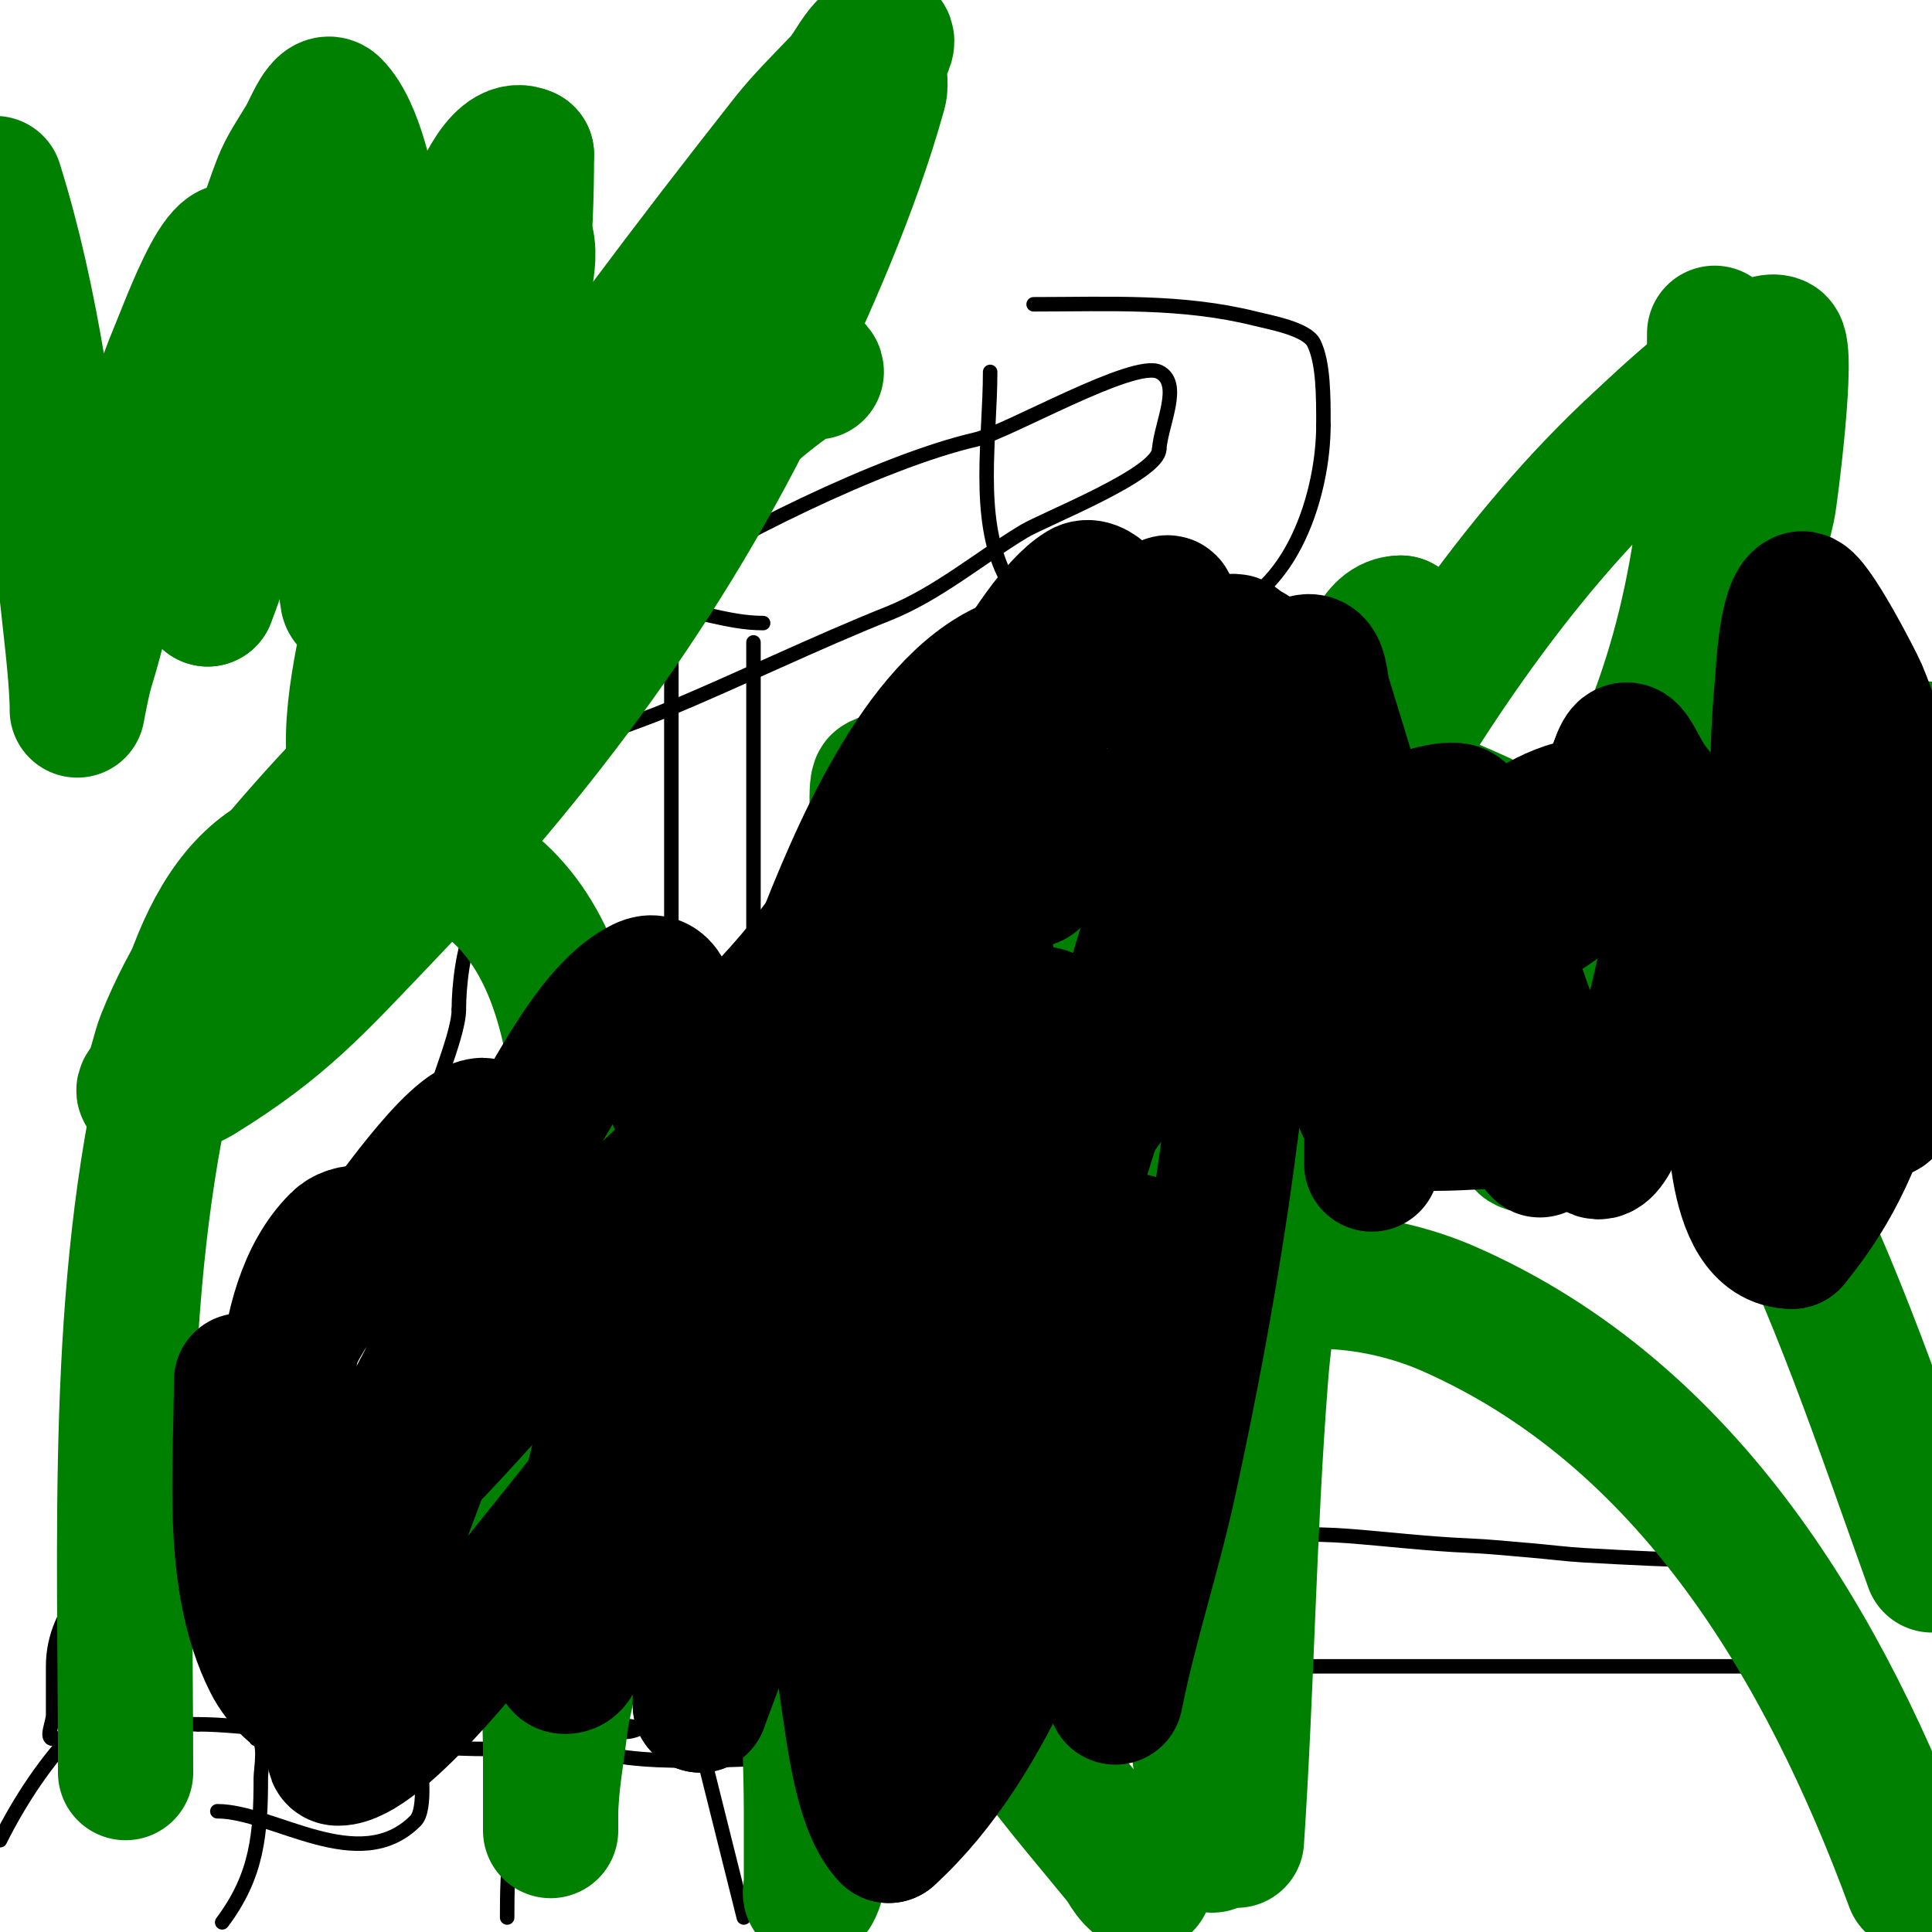 <svg viewBox='0 0 400 400' version='1.1' xmlns='http://www.w3.org/2000/svg' xmlns:xlink='http://www.w3.org/1999/xlink'><g fill='none' stroke='#000000' stroke-width='3' stroke-linecap='round' stroke-linejoin='round'><path d='M93,231c23.064,0 78.146,5.214 99,0c7.976,-1.994 16.088,-5.022 24,-7c1.082,-0.271 5,-3 5,-3c0,0 0,5.333 0,8c0,8 0,16 0,24'/><path d='M221,253c0,4.18 0.556,14.722 0,15c-4.125,2.062 -10.411,-1.804 -14,-3c-11.715,-3.905 -23.734,-5.832 -36,-7c-21.191,-2.018 -42.712,-1 -64,-1c-6,0 -12,0 -18,0c-0.667,0 -1.529,0.471 -2,0c-4.009,-4.009 -2,-16.634 -2,-22'/><path d='M85,235c0.532,-1.596 2,-4.194 2,-5'/><path d='M139,137c0,20.667 0,41.333 0,62c0,7.695 1.882,18.471 0,26c-1.274,5.094 -2,10.833 -2,16'/><path d='M156,133c0,23.667 0,47.333 0,71c0,1.974 0.832,21 -1,21'/><path d='M137,126c7.134,0 13.411,3 21,3'/><path d='M73,183c4.136,0 7.006,-3.861 10,-6c3.868,-2.763 8.915,-3.731 13,-6c6.771,-3.762 12.438,-9.824 19,-14c7.637,-4.86 14.997,-6.665 23,-10c15.244,-6.352 30.506,-13.802 46,-20c10.077,-4.031 19.018,-11.611 28,-17c4.344,-2.607 28,-11.841 28,-17'/><path d='M240,93c0.409,-5.318 4.77,-13.615 0,-16c-5.258,-2.629 -31.452,12.489 -38,14c-19.435,4.485 -51.85,20.566 -69,32c-2.557,1.705 -4.332,4.475 -7,6c-2.107,1.204 -4.919,0.751 -7,2c-7.681,4.608 -15.823,14.129 -23,17c-4.405,1.762 -7.545,8 -13,8'/><path d='M83,156c-1.02,1.359 -11.415,15.585 -7,20c0.88,0.88 8.515,-4.758 9,-5'/><path d='M205,77c0,13.458 -2.948,30.105 3,42c3.635,7.27 19.744,8 27,8c5.048,0 12.075,1.231 17,0c15.424,-3.856 22,-24.786 22,-39'/><path d='M274,88c0,-5.771 0.04,-12.921 -2,-17c-1.456,-2.913 -9.097,-4.274 -12,-5c-15.272,-3.818 -30.234,-3 -46,-3'/><path d='M98,171c0,5.091 2.227,16.546 0,21c-2.107,4.215 -3,12.137 -3,17'/><path d='M95,209c0,6.054 -7,20.385 -7,26'/><path d='M88,235c-0.357,0.357 -5,14.851 -5,15'/><path d='M104,327c28.938,0 57.969,1 87,1c4.374,0 28.407,1.593 32,-2'/><path d='M223,326c2.159,-2.159 0.314,-5.254 1,-8c4.013,-16.054 0.004,-18.333 -16,-21c-10.803,-1.8 -19.744,2.535 -30,4c-12.188,1.741 -26.744,4 -39,4'/><path d='M139,305c-4.667,1 -9.309,2.12 -14,3c-0.983,0.184 -5.313,0.313 -6,1c-3.244,3.244 -8.568,5.568 -12,9c-1.205,1.205 -0.309,3.309 -2,5'/><path d='M200,327c2.305,0 25.678,-0.322 26,0c2.164,2.164 1,8.286 1,11c0,5.272 3.461,12.632 -2,17c-2.271,1.817 -7.396,3.698 -10,5'/><path d='M215,360c-11.23,7.487 -29.977,4 -43,4c-3.667,0 -7.333,0 -11,0c-5.592,0 -37.661,2.678 -41,-4c-2.665,-5.33 -1.437,-14.748 -3,-21c-1.265,-5.061 -3,-8.328 -3,-13'/><path d='M114,326l1,-4'/><path d='M228,315c0,0.745 1.255,1 2,1c9.409,0 18.652,-0.169 28,1c6.954,0.869 14.013,0.463 21,1c8.335,0.641 16.647,1.652 25,2c4.342,0.181 8.669,0.639 13,1c3.669,0.306 7.324,0.796 11,1c9.028,0.502 17.931,1 27,1c0.703,0 13.803,-0.592 14,0c3.137,9.412 -3.077,17.077 -8,22'/><path d='M361,345c-45.333,0 -90.667,0 -136,0'/><path d='M114,308c-25.599,0 -58.386,-2.88 -82,10c-10.712,5.843 -21,14.451 -21,27c0,3.333 0,6.667 0,10c0,1.667 -1.667,5 0,5c3.317,0 8.501,-2.417 12,-3c5.618,-0.936 12.333,0 18,0'/><path d='M41,357c18.734,0 62.993,10.003 79,2c3.322,-1.661 8.852,0.574 12,-1c1.181,-0.591 -5.728,-1 -7,-1c-5.333,0 -10.667,0 -16,0'/><path d='M16,358c-6.403,6.403 -11.934,14.868 -16,23'/><path d='M53,360c2.186,0 1,6.458 1,8c0,11.7 -0.726,20.302 -8,30'/><path d='M45,375c11.548,0 29.335,13.665 41,2c2.419,-2.419 1,-11.724 1,-15'/><path d='M68,365c0,5.954 -0.971,8 5,8'/><path d='M112,366c-6.827,6.827 -7,21.891 -7,31'/><path d='M142,355c3.053,0 3.247,6.988 4,10c2.625,10.499 5.321,21.283 8,32'/></g>
<g fill='none' stroke='#008000' stroke-width='28' stroke-linecap='round' stroke-linejoin='round'><path d='M169,77c0,-3.029 -11.682,6.706 -12,7c-9.952,9.187 -21.033,16.799 -31,26c-24.273,22.406 -49.986,45.417 -71,71c-8.507,10.357 -16.013,21.533 -21,34c-1.174,2.936 -1.586,6.172 -3,9c-0.333,0.667 -1.707,1.764 -1,2c2.998,0.999 10.18,-2.495 11,-3c17.46,-10.745 24.223,-18.536 39,-34c31.723,-33.198 58.073,-68.552 78,-110c9.141,-19.013 18.333,-39.598 24,-60c0.535,-1.927 -0.221,-4.012 0,-6c0.188,-1.689 2.7,-5 1,-5c-4.243,0 -6.078,5.924 -9,9c-3.737,3.934 -7.642,7.738 -11,12c-19.844,25.186 -39.799,51.609 -58,78c-5.566,8.07 -11.804,15.687 -17,24c-0.058,0.092 -7.195,14.805 -8,14c-1.202,-1.202 0.39,-3.414 1,-5c1.179,-3.064 2.707,-5.982 4,-9c1.707,-3.983 3.391,-7.977 5,-12c4.227,-10.568 9.94,-24.985 13,-36c4.733,-17.04 6,-33.496 6,-51'/><path d='M109,32c-9.523,-4.761 -18.097,35.736 -19,39c-4.742,17.145 -8.435,34.572 -12,52c-1.982,9.692 -6.687,27.253 -4,38c0.032,0.129 6.873,-12.761 7,-13c2.52,-4.761 9.347,-18.792 11,-23c7.08,-18.021 11.601,-35.81 14,-55c0.647,-5.177 4.308,-14.766 3,-20c-0.457,-1.829 -2.919,2.455 -4,4c-4.913,7.018 -5.22,7.722 -9,17c-5.387,13.223 -11.467,25.858 -17,39c-1.105,2.625 -1.905,5.371 -3,8c-0.924,2.219 -3.529,8.357 -4,6c-0.925,-4.624 1.344,-9.733 2,-14c3.289,-21.377 5.788,-43.394 3,-65c-0.716,-5.547 -3.276,-18.276 -8,-23c-2.173,-2.173 -4.419,4.365 -6,7c-1.766,2.943 -3.768,5.797 -5,9c-9.217,23.965 -15,59.857 -15,86'/><path d='M43,124c4.021,-10.053 4.947,-16.949 6,-28c0.51,-5.351 1.718,-10.633 2,-16c0.175,-3.329 0,-6.667 0,-10c0,-3 0.166,-6.005 0,-9c-1.283,-23.087 -11.196,4.27 -14,11c-7.437,17.848 -11.332,36.327 -16,55c-0.922,3.687 -1.866,7.372 -3,11c-0.917,2.933 -2,9 -2,9c0,0 0.113,-3.614 -1,-14c-0.643,-6.003 -1.315,-12.002 -2,-18c-2.954,-25.851 -6.24,-52.167 -14,-77'/><path d='M398,155c-15.67,26.117 -34.1,54.733 -60,72c-4.147,2.765 -15.995,12.002 -22,10c-1.897,-0.632 0,-4 0,-6c0,-2.667 -0.457,-5.373 0,-8c3.064,-17.62 10.298,-34.417 14,-52'/><path d='M355,69c0,29.962 -2.836,59.197 -15,87c-3.317,7.581 -5.532,15.485 -9,23c-1.688,3.657 -3.199,7.398 -5,11c-0.803,1.606 -3.741,5.435 -2,5c5.083,-1.271 10.445,-14.085 11,-15c14.358,-23.648 24.868,-47.845 31,-75c0.513,-2.273 4.362,-32.819 2,-34c-4.651,-2.325 -26.435,18.566 -28,20c-26.556,24.343 -48.024,57.473 -65,89c-3.96,7.355 -8.468,14.43 -12,22c-1.388,2.975 -0.717,9 -4,9c-2.108,0 1.057,-4.114 2,-6c1.202,-2.404 2.798,-4.596 4,-7c3.269,-6.539 6.567,-13.106 9,-20c4.109,-11.641 4.994,-24.977 8,-37c1.015,-4.062 2.728,-12 8,-12'/><path d='M290,129c0,20.452 -8.259,39.899 -11,60c-0.902,6.614 -0.524,13.342 -1,20c-0.432,6.053 -1,11.891 -1,18c0,0.333 -0.298,0.851 0,1c5.099,2.549 16.37,-7.863 19,-10c20.183,-16.399 41.29,-32.057 65,-43c3.542,-1.635 7.321,-2.701 11,-4c2.898,-1.023 6.827,-4.173 9,-2c6.062,6.062 -11.142,21.922 -14,25c-18.027,19.414 -40.248,32 -67,32'/><path d='M26,367c0,-48.085 -2.379,-99.859 9,-147c6.603,-27.356 15.678,-50.22 47,-45c38.837,6.473 38.297,49.347 40,80c0.746,13.42 1.699,22.372 1,36c-0.343,6.691 -1.316,13.335 -2,20c-1.195,11.648 -1.707,23.362 -3,35c-0.412,3.704 -1.565,7.299 -2,11c-0.713,6.06 -2,12.909 -2,19c0,0.2 0,3 0,3c0,0 0,-14.589 0,-15c0,-12.759 -1.198,-25.386 -3,-38'/><path d='M111,326c-6.214,-17.089 -16.556,-25 -35,-25c-2.739,0 -33.201,1.6 -26,-2'/><path d='M170,252c0,20.667 0,41.333 0,62c0,10.687 -1.21,21.342 -2,32c-0.701,9.466 0,19.473 0,29c0,3.667 0,7.333 0,11c0,1.333 0,2.667 0,4c0,0.667 -0.471,2.471 0,2c1.715,-1.715 1.968,-8.832 2,-9c0.566,-3.021 1.45,-5.976 2,-9c0.784,-4.314 1.497,-8.645 2,-13c0.498,-4.317 0.581,-8.674 1,-13c4.294,-44.375 5.939,-89.418 7,-134c0.309,-12.975 0,-26.016 0,-39c0,-0.516 -0.896,-12.552 0,-13c4.924,-2.462 13.725,2.685 18,4c21.511,6.619 30.561,13.852 27,37c-2.6,16.898 -21.345,27.563 -34,36'/><path d='M193,239c-26.584,21.267 -9.146,66.617 2,91c4.281,9.364 9.211,18.486 15,27c6.89,10.132 14.309,18.6 22,28c1.202,1.469 2.597,5 5,5'/><path d='M270,211c0,24.072 -7.111,49.824 -9,74c-2.497,31.957 -2.868,64.016 -5,96'/><path d='M251,382c-7.555,-50.995 -11,-101.49 -11,-153c0,-12.338 0.151,-24.691 1,-37c0.124,-1.802 1.36,-16.014 2,-19c5.075,-23.685 21.66,-17.372 41,-12c5.492,1.526 13.913,4.788 19,7c17.604,7.654 24.931,14.218 37,30c9.799,12.814 18.576,26.701 26,41c14.116,27.186 23.657,56.269 34,85'/><path d='M396,390c-18.015,-48.898 -46.354,-97.156 -96,-119c-15.639,-6.881 -37.357,-8.762 -52,1c-2.15,1.433 -10,6.598 -10,9'/></g>
<g fill='none' stroke='#000000' stroke-width='28' stroke-linecap='round' stroke-linejoin='round'><path d='M272,162c1.828,0 -0.709,11.254 -1,13c-0.617,3.702 0,8.28 0,12c0,1 1,3 0,3c-2.687,0 -0.437,-5.372 -1,-8c-2.375,-11.085 -5.734,-22.115 -9,-33c-0.79,-2.633 -1.245,-5.357 -2,-8c-0.782,-2.738 -0.986,-5.986 -3,-8c-0.236,-0.236 -0.815,-0.277 -1,0c-5.777,8.665 -9.009,32.955 -11,40c-4.159,14.717 -8.945,29.254 -13,44c-2.404,8.743 -5.509,17.281 -8,26c-0.844,2.955 0.173,6.827 -2,9c-1.306,1.306 -1.427,-0.408 -2,-9c-0.34,-5.105 -0.499,-27.498 -2,-32c-0.705,-2.115 -1.878,-0.281 -3,0c-4.81,1.202 -6.733,5.466 -9,10c-1,2 -2,4 -3,6'/><path d='M202,227c-2,6.333 -3.9,12.699 -6,19c-0.568,1.703 -1.37,3.319 -2,5c-4.343,11.58 -1,-4.582 -1,-10c0,-14.715 1.247,-30.393 -1,-45c-0.726,-4.717 -2.292,-9.28 -3,-14c-0.422,-2.816 -0.986,-10.014 -3,-8c-8.201,8.201 -13.264,36.508 -16,48c-1.687,7.084 -2.282,13.816 -3,21c-0.133,1.327 0,2.667 0,4c0,1 0,4 0,3c0,-2.797 4.575,-20.086 3,-13c-3.333,14.997 -12.401,29.052 -17,44c-0.52,1.69 -2.606,14.803 -5,16c-1.158,0.579 -7.908,-7.908 -9,-9'/><path d='M139,288c-15.105,-10.789 -28.844,-18.936 -46,-26c-4.907,-2.021 -17.655,-10.345 -23,-5c-13.541,13.541 -11.403,43.463 -10,61c0.161,2.007 4.458,31.542 3,33c-0.735,0.735 -4.755,-2.51 -7,-7c-8.483,-16.966 -6,-39.595 -6,-58c0,-0.667 0,1.333 0,2c0,2 -0.199,4.01 0,6c0.362,3.621 1.748,9.662 3,13c3.719,9.918 13.918,12.605 23,6c17.474,-12.709 28.806,-33.203 48,-44c5.404,-3.04 23.983,-11.05 27,-2'/><path d='M151,267c2.802,16.811 3.456,33.497 -5,49c-1.727,3.165 -4.211,5.87 -6,9c-0.827,1.447 -1.821,5.179 -3,4c-0.975,-0.975 0,-14.973 0,-15c0,-9.667 0,-19.333 0,-29c0,-5.344 -0.187,-10.718 -1,-16c-1.031,-6.701 -1.299,-11.752 -2,-10c-1.894,4.734 -1.81,10.042 -3,15c-4.064,16.931 -9.141,33.847 -12,51c-0.715,4.287 -0.607,8.672 -1,13c-0.213,2.347 -3.357,7 -1,7c2.981,0 2.667,-5.333 4,-8c7.012,-14.023 13.091,-27.274 18,-42c1.37,-4.111 3.949,-7.796 5,-12c0.435,-1.741 1.004,-6.494 2,-5c1.602,2.403 -0.917,27.685 -1,30c-0.534,14.956 0,30.026 0,45'/><path d='M145,353c8.882,-23.686 17.105,-46.315 25,-70c1.37,-4.111 3.63,-7.889 5,-12c0.869,-2.606 0.143,-11.571 3,-13c1.8,-0.9 0.936,14.035 1,15c0.73,10.949 2.331,22.152 4,33c0.68,4.418 1.241,6.481 3,10c0.13,0.26 1.31,1.69 2,1c2.077,-2.077 0.896,-7.548 1,-9c0.674,-9.43 2,-18.479 2,-28c0,-6 0,-12 0,-18c0,-2.333 0.258,-4.681 0,-7c-0.082,-0.741 -0.473,-2.527 -1,-2c-0.799,0.799 0,15 0,15c0,0 0.297,-3.453 1,-5c4.15,-9.13 9.496,-17.993 14,-27c1.202,-2.404 2.617,-4.696 4,-7c0.542,-0.904 0.255,-3.745 1,-3c3.513,3.513 0.612,14.224 3,19c1.075,2.15 4.383,-2.221 6,-4c4.799,-5.278 8.909,-11.156 13,-17'/><path d='M232,224c4.557,-6.51 14.033,-19.308 19,-28c0.134,-0.234 9.227,-15.363 11,-13c7.124,9.499 -1.567,23.867 3,33c0.422,0.843 1.411,-1.264 2,-2c3.399,-4.248 7.735,-11.801 12,-15c2.992,-2.244 29.632,-7.368 32,-5c2.247,2.247 2.135,7.405 3,10c2.856,8.568 10.385,28.385 16,34c3.127,3.127 6.96,-10.899 7,-11c4.807,-12.016 7.08,-24.346 10,-37c0.691,-2.994 -1.073,-9 2,-9c2.101,0 2.969,10.785 3,11c0.38,2.66 0.667,5.333 1,8'/><path d='M353,200c1.325,8.394 2.939,16.755 5,25c0.652,2.607 0.15,5.45 1,8c0.149,0.447 0.578,1.211 1,1c2.271,-1.135 2.468,-4.518 3,-7c2.147,-10.021 2.547,-20.832 4,-31c0.287,-2.007 0.798,-3.982 1,-6c0.133,-1.327 0,-2.667 0,-4c0,-0.667 0,-2.667 0,-2c0,8.844 -2.703,17.577 -5,26c-0.809,2.965 -1.565,5.958 -2,9c-0.236,1.65 0,6.667 0,5c0,-15.735 -1.158,-36.609 -12,-49c-13.543,-15.478 -30.966,-7.61 -42,5c-4.224,4.827 -10.747,8.498 -16,12c-0.234,0.156 -1.237,1.763 -2,1c-3.206,-3.206 -2.566,-8.699 -4,-13'/><path d='M285,180c-3.667,-12 -7.29,-24.013 -11,-36c-0.751,-2.425 -0.461,-7 -3,-7c-2.848,0 -2.151,5.282 -3,8c-0.943,3.018 -2.553,5.87 -3,9c-1.992,13.942 -2,28.837 -2,43c0,4.679 -0.534,9.345 -1,14c-0.166,1.658 0,3.333 0,5c0,0.667 0.298,2.596 0,2c-2.927,-5.854 -2.166,-16.582 -4,-23c-5.013,-17.545 -11.231,-34.078 -18,-51c-1.108,-2.77 -10.471,-25.317 -16,-22c-5.536,3.322 -12.178,14.162 -15,19c-9.321,15.979 -17.715,34.001 -25,51c-1.246,2.907 -1.826,6.064 -3,9c-0.355,0.888 -6.302,16 -7,16c-2,0 0,-4 0,-6c0,-4.239 0.888,-13.224 -1,-17c-1.164,-2.329 -4.402,2.945 -6,5c-6.746,8.673 -14.835,15.752 -21,25'/><path d='M146,224c-1.923,1.442 -5.24,6.28 -6,4c-1.16,-3.481 1.598,-28.299 -7,-24c-9.405,4.703 -16.746,19.594 -22,28c-0.566,0.905 -5.511,13 -7,13c-1.714,0 -3.537,-12 -4,-12c-5.884,0 -20.262,21.195 -24,26c-1.618,2.08 -6,9.355 -6,5'/><path d='M70,264c-11.072,11.072 -15.692,28.299 -17,44c-0.561,6.737 0.743,12.717 2,19c0.185,0.924 1.157,2.422 2,2c15.169,-7.584 34.03,-50.054 43,-66c1.621,-2.882 3.472,-9.472 6,-12c1.202,-1.202 -0.369,3.422 -1,5c-0.83,2.076 -2.227,3.902 -3,6c-1.567,4.254 -2.475,8.73 -4,13c-7.864,22.019 -16.92,43.749 -24,66c-1.881,5.913 -1.922,11.071 -3,17c-0.363,1.995 -3.028,6 -1,6c8.166,0 27.676,-24.595 32,-30c13.075,-16.344 26.772,-32.987 39,-50c6.382,-8.879 12.736,-17.828 20,-26c0.141,-0.159 8.529,-12.264 10,-13c1.886,-0.943 1.869,3.896 2,6c0.229,3.66 0,7.333 0,11c0,5.667 0,11.333 0,17c0,24.992 -0.874,50.205 3,75c0.962,6.154 2.677,20.677 8,26'/><path d='M184,380c21.671,-19.701 33.378,-55.217 42,-83c3.318,-10.691 4.328,-21.311 7,-32c0.667,-2.667 2,-8 2,-8c0,0 0.862,4.647 1,7c0.215,3.66 0,7.333 0,11c0,16.156 -0.449,30.971 -2,47c-0.741,7.66 -0.83,15.394 -2,23c-0.308,2.004 -1.398,7.988 -1,6c2.963,-14.816 7.761,-29.156 11,-44c8.478,-38.856 14.791,-78.246 17,-118c0.758,-13.646 0,-27.333 0,-41c0,-4.333 0,-13 0,-13c0,0 0.31,3.447 1,5c3.319,7.468 9.208,14.322 12,22c6.946,19.101 10.93,40.673 12,61c0.279,5.293 0,10.694 0,16c0,0.667 0,2 0,2c0,0 2.7,-8.501 3,-10c1.484,-7.422 4.266,-16.511 11,-21'/><path d='M298,210c3.333,-0.667 6.64,-1.483 10,-2c0.893,-0.137 9.758,1.828 8,3c-8.054,5.369 -19.463,4.902 -28,11c-2.77,1.979 -9.693,6.769 -3,9c8.331,2.777 19.366,1 28,1c3.333,0 6.667,0 10,0c1.333,0 4,-1.333 4,0c0,0.841 -5.103,3.103 -6,4c-0.667,0.667 -2.843,2.422 -2,2c11.596,-5.798 19.972,-19.648 31,-27c0.684,-0.456 6.867,-6.133 9,-4c3.064,3.064 0,8.667 0,13c0,8.827 -0.987,37 12,37'/><path d='M371,257c9.736,-11.899 13.199,-21.597 18,-36c1.434,-4.301 2.807,-8.626 4,-13c0.447,-1.64 0.76,-3.317 1,-5c0.141,-0.99 0,-4 0,-3c0,8.26 -4.19,15.903 -5,24c-0.951,9.509 2.361,6.557 4,0c5.675,-22.698 0.79,-60.223 -8,-81c-0.683,-1.614 -9.944,-19.685 -12,-19c-3.231,1.077 -3.84,16.324 -4,18c-1.239,13.012 -1,25.947 -1,39c0,4.114 -0.678,8.933 0,13c0.245,1.47 3.491,4 2,4c-4.738,0 -6.157,-7.21 -9,-11c-6.122,-8.163 -12.802,-15.895 -19,-24c-3.702,-4.841 -4.825,-11.526 -7,-5'/><path d='M335,158c-0.439,2.855 -1.864,15.727 -4,20c-4.085,8.169 -18.925,17 -28,17c-1.333,0 0,-2.667 0,-4c0,-2.882 0.726,-22.137 -1,-23c-3.964,-1.982 -26.239,8.232 -32,9c-7.735,1.031 -17.379,2.54 -25,0c-4.638,-1.546 -21.012,-12.491 -27,-8c-4.542,3.406 -1.542,10.542 -4,13c-0.938,0.938 -9.197,0 -10,0'/><path d='M204,182c-15.444,9.652 -6.459,3.404 -2,-7c2.741,-6.396 5.429,-14.192 7,-21c0.262,-1.136 4.589,-17.967 0,-16c-18.85,8.079 -31.938,39.953 -39,58c-1.428,3.651 -11.033,21.933 -8,28c1.406,2.813 5.911,-2.65 8,-5c4.5,-5.063 8.073,-12.146 11,-18c0.298,-0.596 0,-2 0,-2c0,0 -7.67,11.56 -8,12c-8.546,11.394 -16.092,23.138 -24,35c-2.257,3.385 -4.635,6.689 -7,10c-0.969,1.356 -3,5.667 -3,4c0,-2.848 1.942,-5.356 3,-8'/><path d='M142,252c0.749,-1.311 7.004,-10.988 6,-14c-0.667,-2 -4.246,0.831 -6,2c-1.776,1.184 -3.414,2.572 -5,4c-6.486,5.837 -25.089,24.297 -14,34c8.375,7.328 26.441,7.96 37,7c2.676,-0.243 5.365,-0.473 8,-1c1.02,-0.204 3.72,-3.56 4,-3c1.672,3.344 -0.733,10.335 0,14c2.878,14.391 20.01,20.362 33,18c8.388,-1.525 16.806,-8.66 21,-16c0.233,-0.407 3.046,-12 2,-12c-0.745,0 -0.617,1.361 -1,2c-2.392,3.986 -9,10.036 -9,15'/><path d='M218,302c0,-13.591 0.026,-26.494 -2,-40c-0.112,-0.747 -0.838,-11.721 -3,-11c-5.929,1.976 -9.915,19.335 -11,24c-2.473,10.635 -4.957,21.274 -7,32c-1.456,7.646 -2,16.202 -2,24c0,1.667 -1.667,5 0,5c3.145,0 3.3,-5.355 5,-8c8.274,-12.871 16.764,-26.173 21,-41c1.799,-6.297 3.527,-12.619 5,-19c0.679,-2.941 1,-5.982 1,-9c0,-1 0.707,-3.707 0,-3c-13.555,13.555 -22.924,49.72 -30,68c-1.944,5.022 -4.367,9.868 -6,15c-0.167,0.524 -1.506,14 -4,14c-2.236,0 2.14,-3.936 3,-6c1.057,-2.537 1.277,-5.348 2,-8c3.444,-12.627 5.275,-24.284 8,-37c7.319,-34.153 13.441,-70.275 6,-105'/><path d='M204,197c-0.68,-3.061 -7.776,-27.392 -4,-34c3.232,-5.656 12.4,-12.013 17,-16c3.703,-3.21 11.59,-9.852 15,-13c2.604,-2.403 5.494,-4.494 8,-7c0.667,-0.667 1.578,-2.843 2,-2c1.978,3.956 -0.265,12.529 -2,16c-0.298,0.596 -0.596,1.702 0,2c4.796,2.398 10.6,2 16,2'/></g>
</svg>